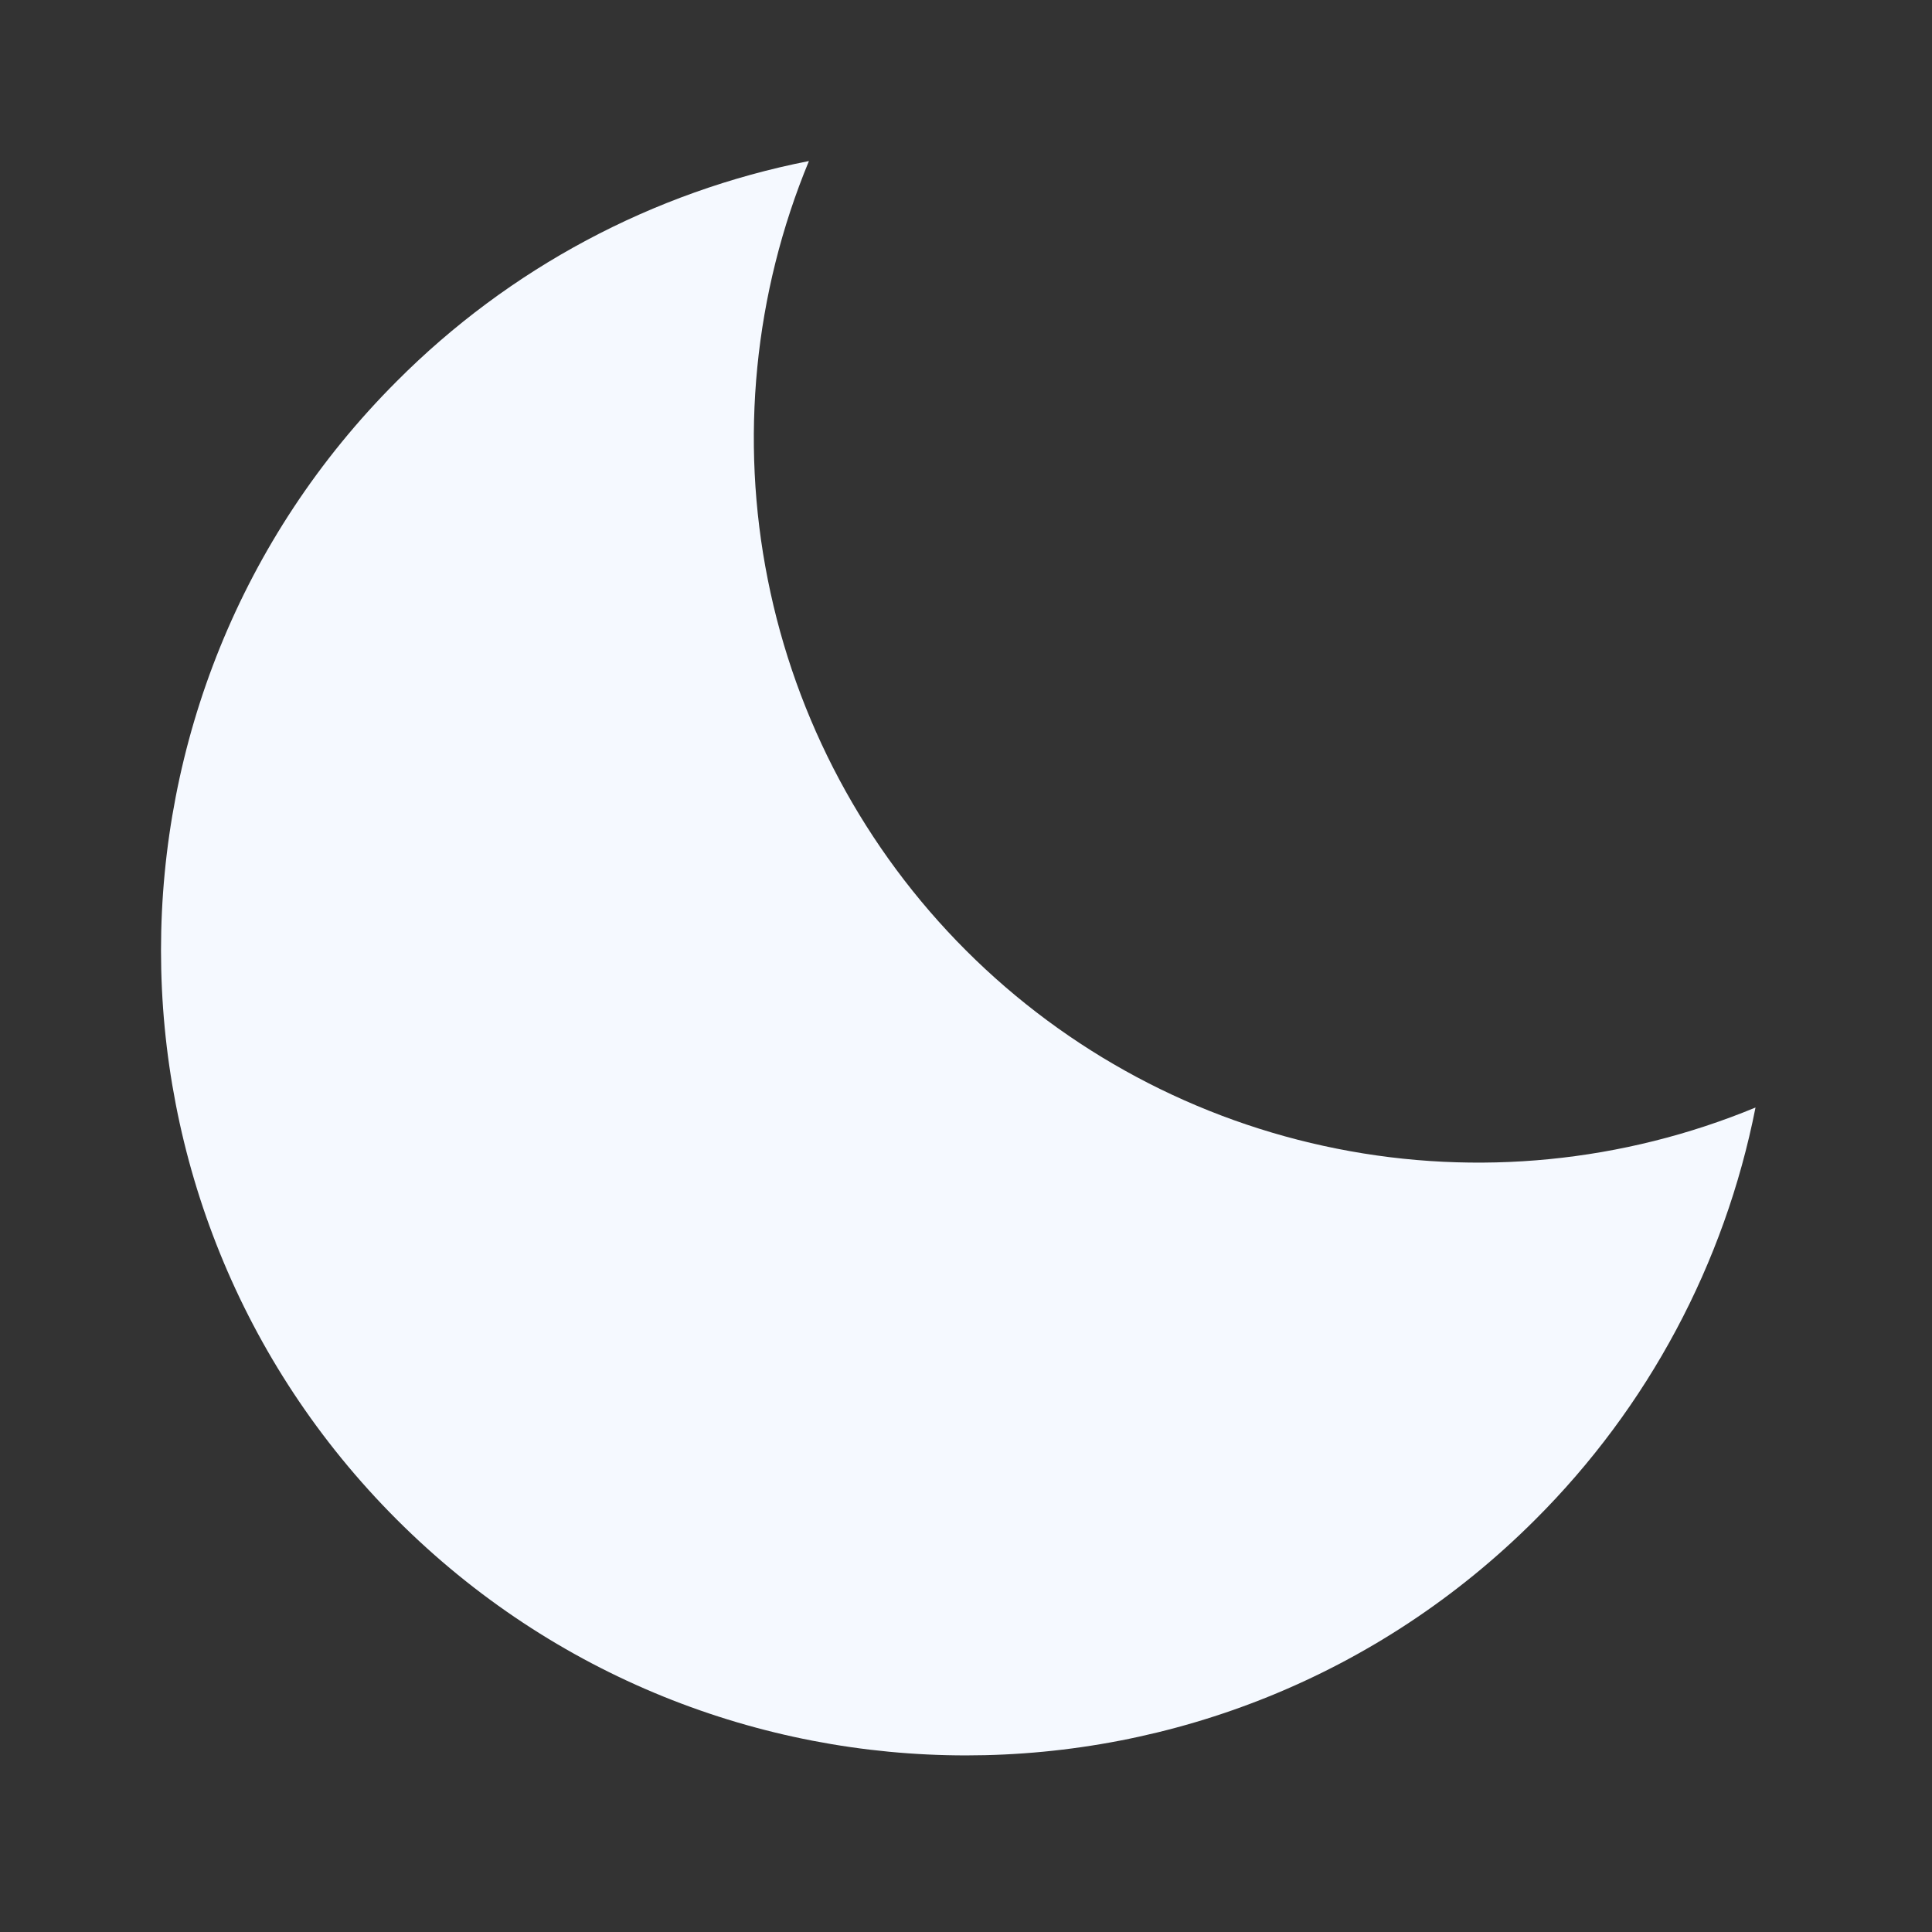 <?xml version="1.0" encoding="UTF-8"?> <svg xmlns="http://www.w3.org/2000/svg" width="20" height="20" viewBox="0 0 20 20" fill="none"><rect x="0" y="0" width="20" height="20" fill="#333333" stroke="none"/><path d="M10 9.839C8.951 8.79 8.237 7.454 7.948 5.999C7.658 4.545 7.807 3.037 8.374 1.667C6.757 1.985 5.271 2.778 4.108 3.946C0.853 7.2 0.853 12.476 4.108 15.731C7.363 18.986 12.639 18.985 15.893 15.731C17.06 14.567 17.854 13.082 18.173 11.465C16.802 12.032 15.294 12.181 13.84 11.891C12.385 11.602 11.049 10.888 10 9.839Z" fill="#F5F9FF"></path></svg> 